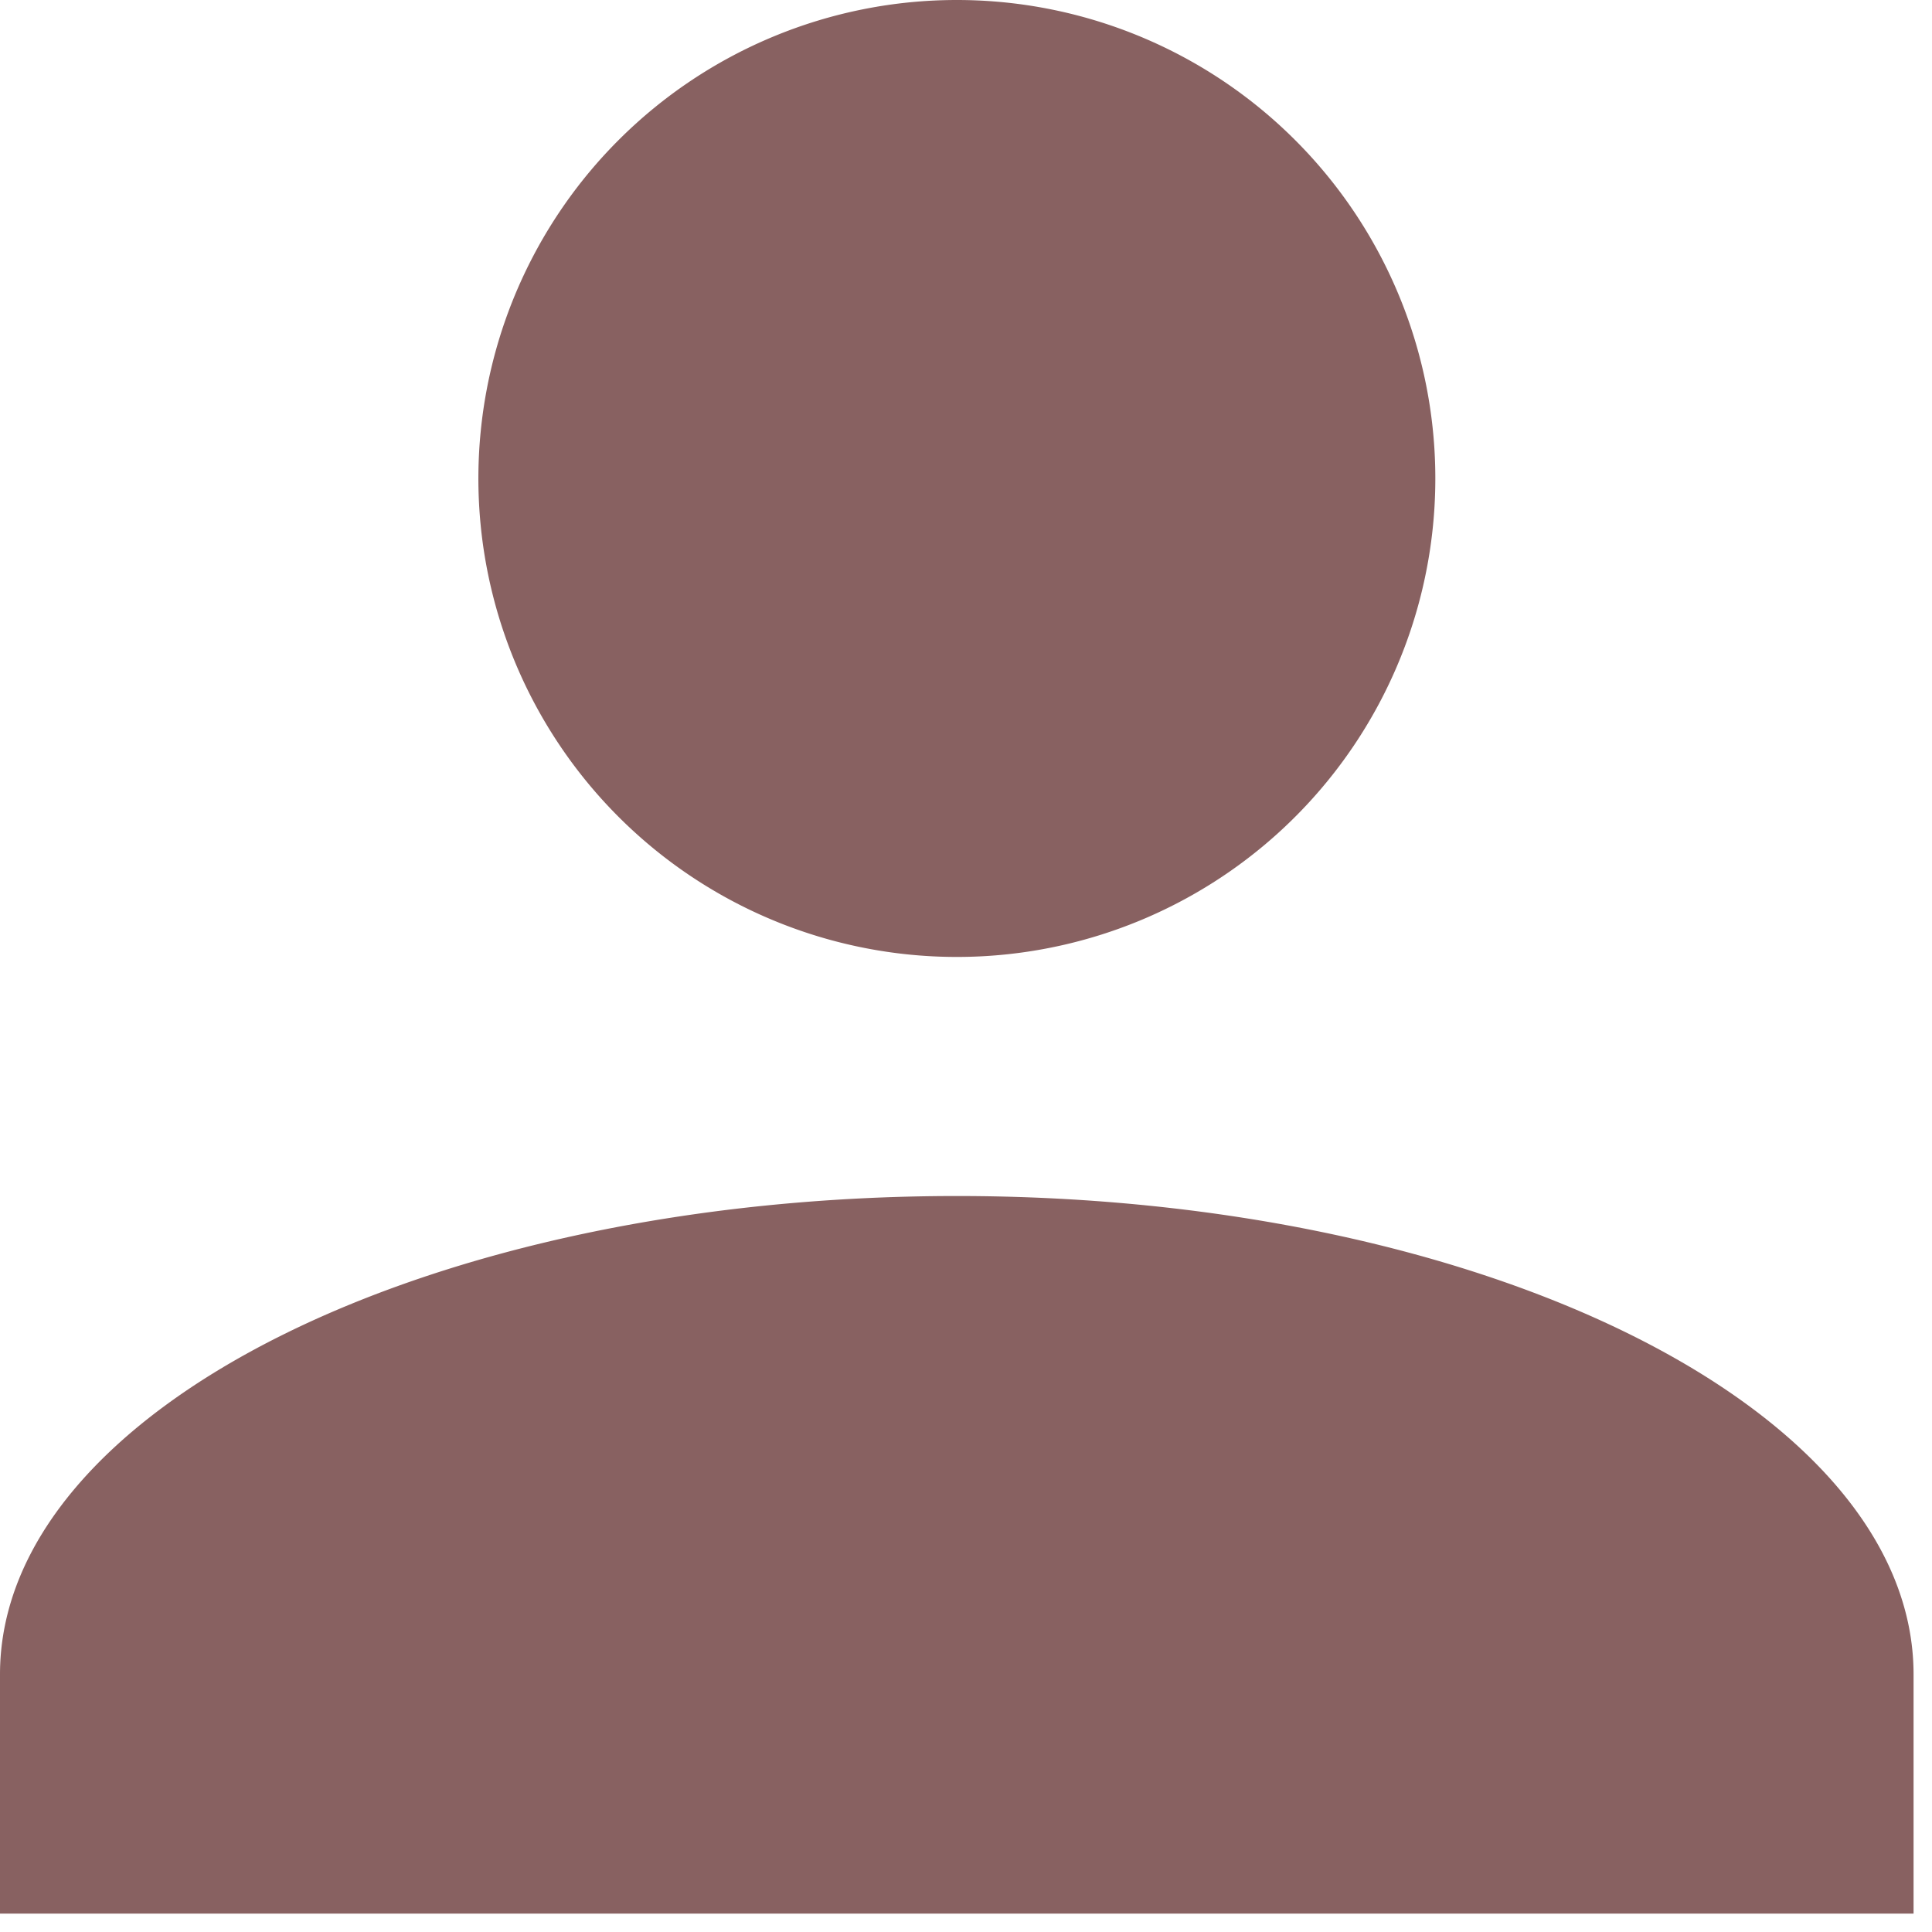 <svg xmlns="http://www.w3.org/2000/svg" width="35" height="35" viewBox="0 0 35 35">
  <defs>
    <style>
      .cls-1 {
        fill: #886161;
        fill-rule: evenodd;
      }
    </style>
  </defs>
  <path id="Vector" class="cls-1" d="M17.333,0a8.668,8.668,0,1,1-6.128,2.539A8.665,8.665,0,0,1,17.333,0Zm0,21.667c9.577,0,17.333,3.878,17.333,8.667v4.333H0V30.333C0,25.545,7.757,21.667,17.333,21.667Z"/>
</svg>
